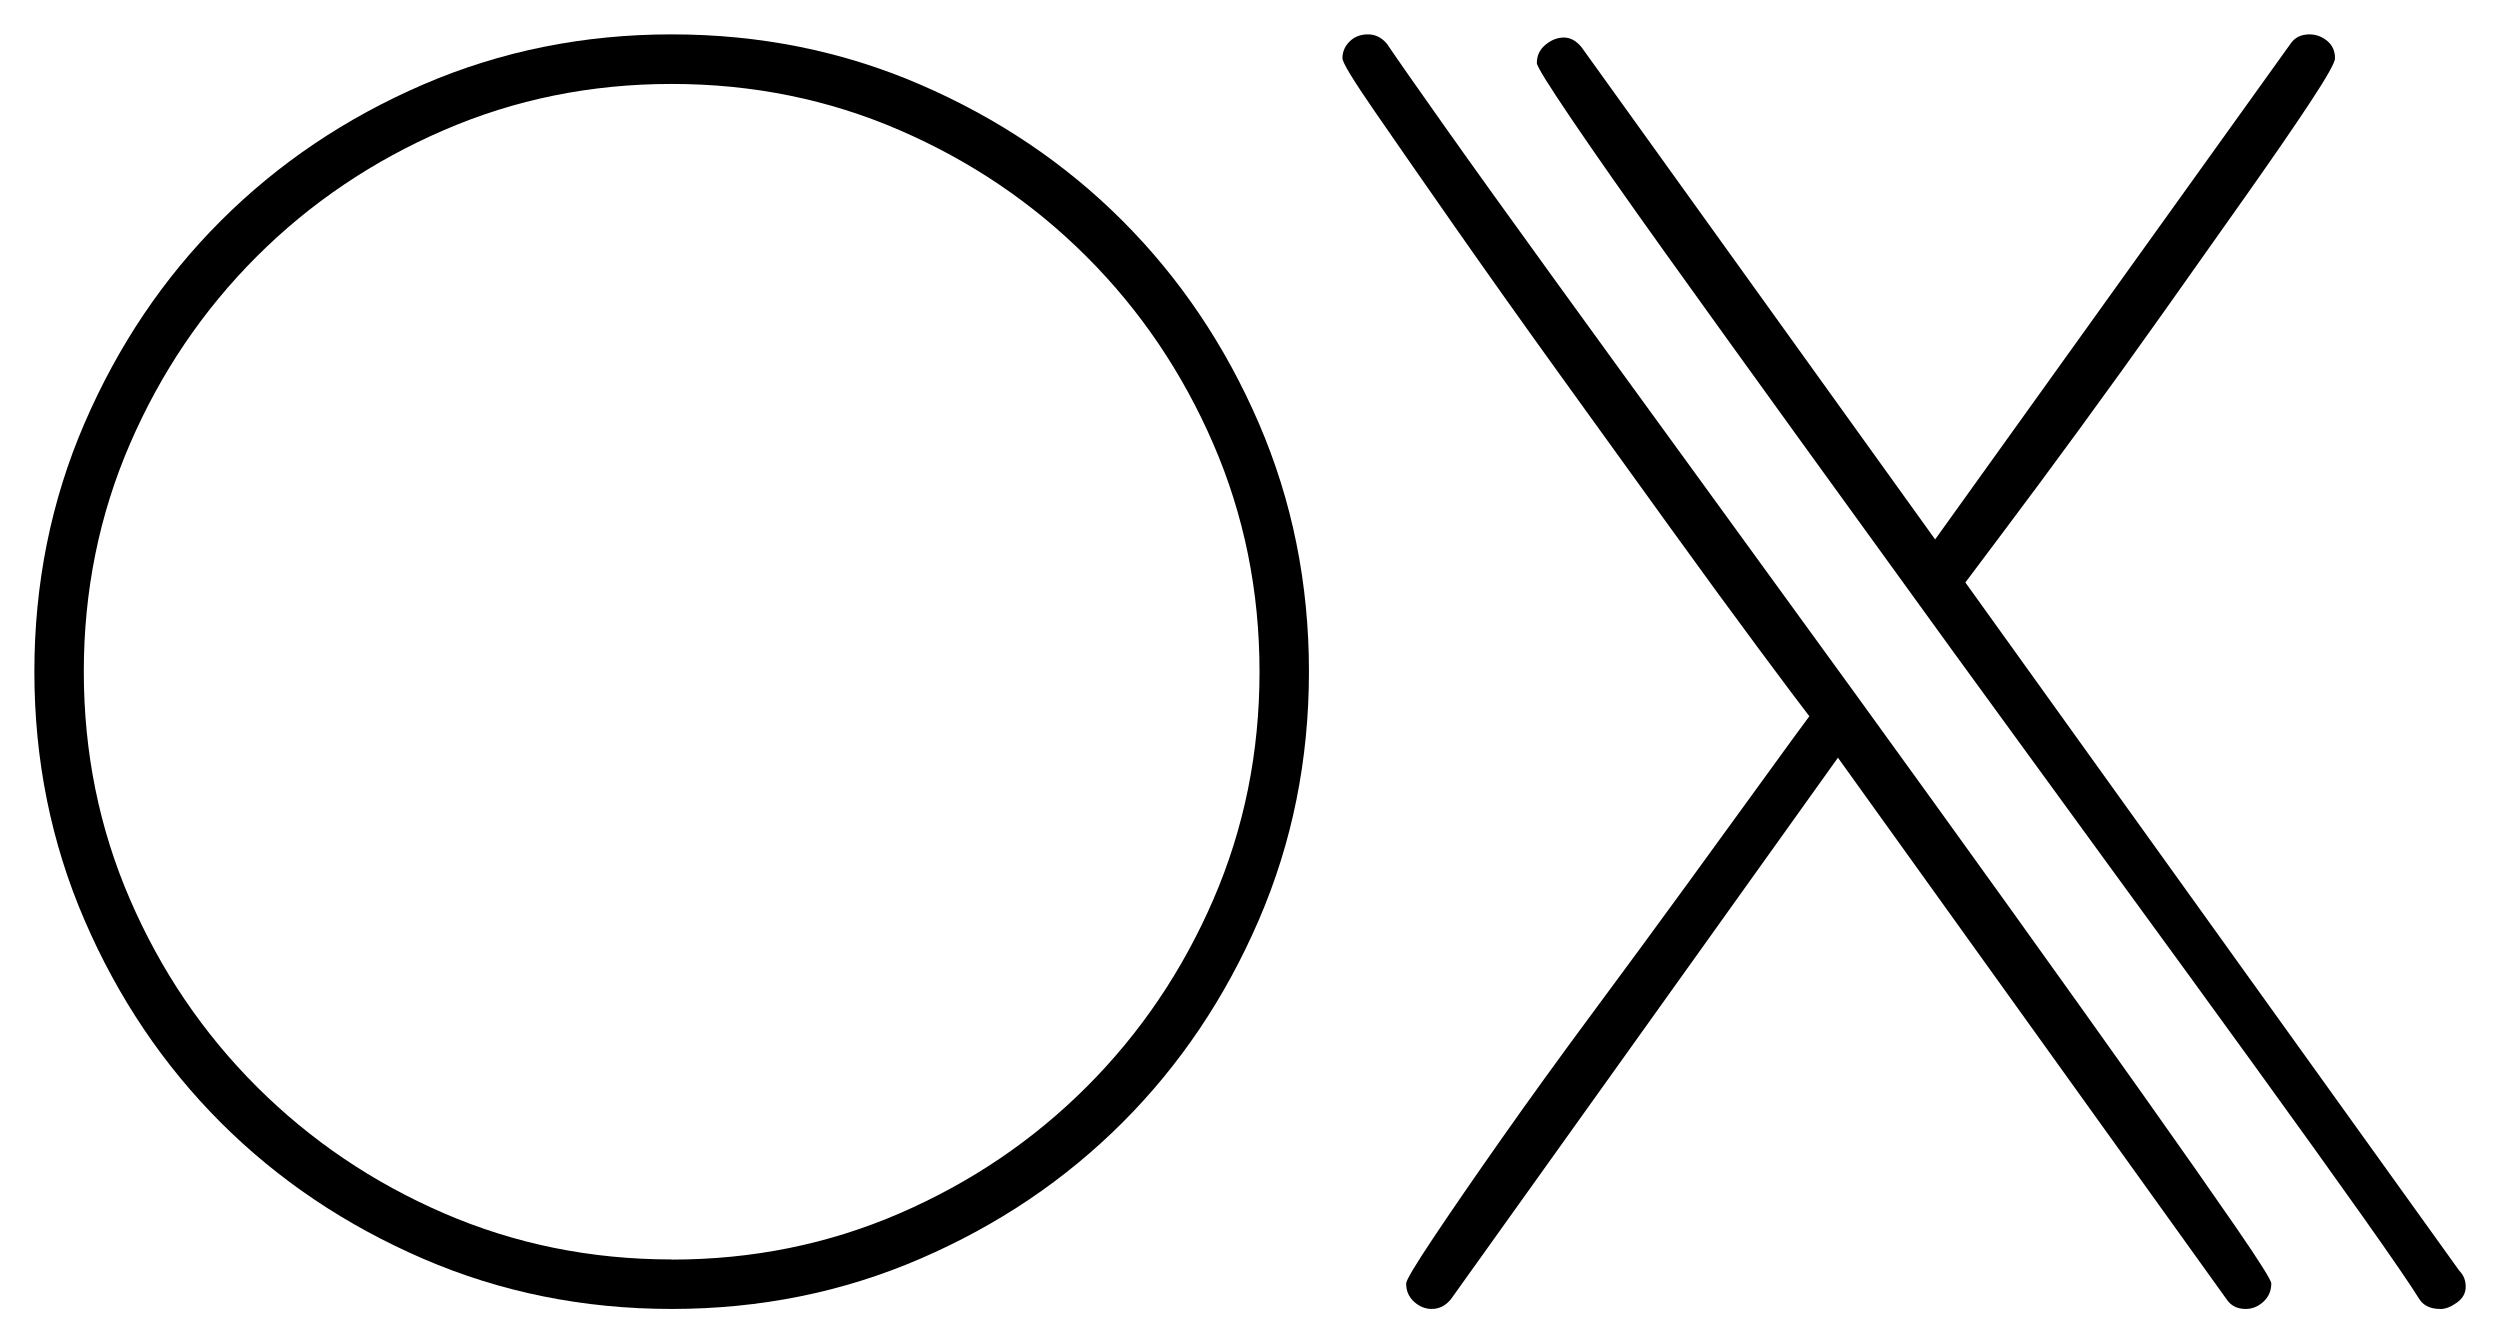 <?xml version="1.0" encoding="UTF-8" standalone="no"?><svg xmlns="http://www.w3.org/2000/svg" xmlns:xlink="http://www.w3.org/1999/xlink" fill="#000000" height="195.41" stroke="#000000" stroke-linecap="square" stroke-miterlimit="10" width="363.67"><g><defs><linearGradient gradientTransform="scale(1033.098) rotate(-.227 20.789 85.766)" gradientUnits="userSpaceOnUse" id="a" spreadMethod="pad" x1="0" x2="1" y1="0" y2="0"><stop offset="0%" stop-color="#000000"/><stop offset="27%" stop-color="#000000"/><stop offset="49%" stop-color="#000000"/><stop offset="71%" stop-color="#000000"/><stop offset="100%" stop-color="#000000"/></linearGradient><linearGradient gradientTransform="scale(1033.098) rotate(-.227 20.789 85.766)" gradientUnits="userSpaceOnUse" id="b" spreadMethod="pad" x1="0" x2="1" y1="0" y2="0"><stop offset="0%" stop-color="#000000"/><stop offset="27%" stop-color="#000000"/><stop offset="49%" stop-color="#000000"/><stop offset="71%" stop-color="#000000"/><stop offset="100%" stop-color="#000000"/></linearGradient></defs><g fill="url(#a)" stroke="none"><path d="M97.71 183.23c11.74 0 22.79-2.24 33.14-6.72s19.43-10.62 27.23-18.42 13.94-16.88 18.42-27.23 6.72-21.4 6.72-33.14-2.24-22.79-6.72-33.14-10.62-19.43-18.42-27.23-16.88-13.94-27.23-18.42-21.4-6.72-33.14-6.72-22.79 2.24-33.14 6.72S45.13 29.53 37.33 37.33 23.39 54.21 18.91 64.56s-6.72 21.4-6.72 33.14 2.24 22.79 6.72 33.14 10.62 19.43 18.43 27.23 16.88 13.94 27.23 18.42 21.4 6.72 33.14 6.72Zm0 7.18c-12.82 0-24.88-2.43-36.15-7.3S40.46 171.64 32.12 163.3 17.17 145.14 12.3 133.86 5 110.53 5 97.71s2.43-24.88 7.3-36.15S23.77 40.46 32.12 32.12 50.27 17.17 61.55 12.3 84.88 5 97.71 5s24.88 2.43 36.15 7.3 21.09 11.47 29.43 19.82 14.95 18.15 19.82 29.43 7.3 23.33 7.3 36.15-2.43 24.88-7.3 36.15-11.47 21.09-19.82 29.44-18.15 14.95-29.43 19.82-23.33 7.3-36.15 7.3Zm0 0"/><path d="M208.26 190.41c-.93 0-1.78-.35-2.55-1.04s-1.16-1.58-1.16-2.67c0-.46 1.31-2.66 3.94-6.6s5.95-8.77 9.97-14.49 8.46-11.86 13.33-18.43 9.46-12.82 13.79-18.77 8.11-11.16 11.36-15.64 5.33-7.34 6.26-8.58c-1.08-1.39-3.52-4.64-7.3-9.73s-8.19-11.12-13.21-18.08-10.31-14.29-15.88-22.02-10.66-14.91-15.3-21.55-8.5-12.21-11.59-16.69-4.64-7.03-4.64-7.65c0-.93.35-1.74 1.04-2.43S197.91 5 198.99 5s2.01.46 2.78 1.39c1.24 1.85 4.02 5.83 8.34 11.94s9.62 13.48 15.88 22.13S239.2 58.69 246.85 69.2l23.06 31.75c7.72 10.66 15.22 21.05 22.48 31.17s13.71 19.16 19.35 27.12 10.16 14.41 13.56 19.35 5.1 7.65 5.1 8.11c0 1.08-.39 1.97-1.16 2.67s-1.62 1.04-2.55 1.04c-1.24 0-2.16-.46-2.78-1.39l-56.55-78.8-56.32 78.8c-.77.93-1.7 1.39-2.78 1.39Zm146.71 0c-1.39 0-2.39-.46-3.01-1.39-1.24-2.01-4.02-6.07-8.34-12.17s-9.62-13.48-15.88-22.13-13.17-18.15-20.74-28.51L284.05 94.69c-7.73-10.66-15.22-21.01-22.48-31.06s-13.71-19-19.35-26.88-10.16-14.33-13.56-19.35-5.1-7.76-5.1-8.23c0-1.08.42-1.97 1.27-2.67s1.74-1.04 2.67-1.04 1.78.46 2.55 1.39L281.5 78.47 333.18 6.39c.62-.93 1.55-1.39 2.78-1.39.93 0 1.78.31 2.55.93s1.16 1.47 1.16 2.55c0 .62-1.2 2.74-3.59 6.37s-5.45 8.07-9.16 13.33-7.72 10.93-12.05 17.04-8.5 11.9-12.51 17.38-7.53 10.24-10.55 14.25-4.98 6.64-5.91 7.88l71.85 100.12c.62.62.93 1.39.93 2.32s-.42 1.7-1.28 2.32-1.66.93-2.43.93Zm0 0" fill="url(#b)"/></g></g></svg>